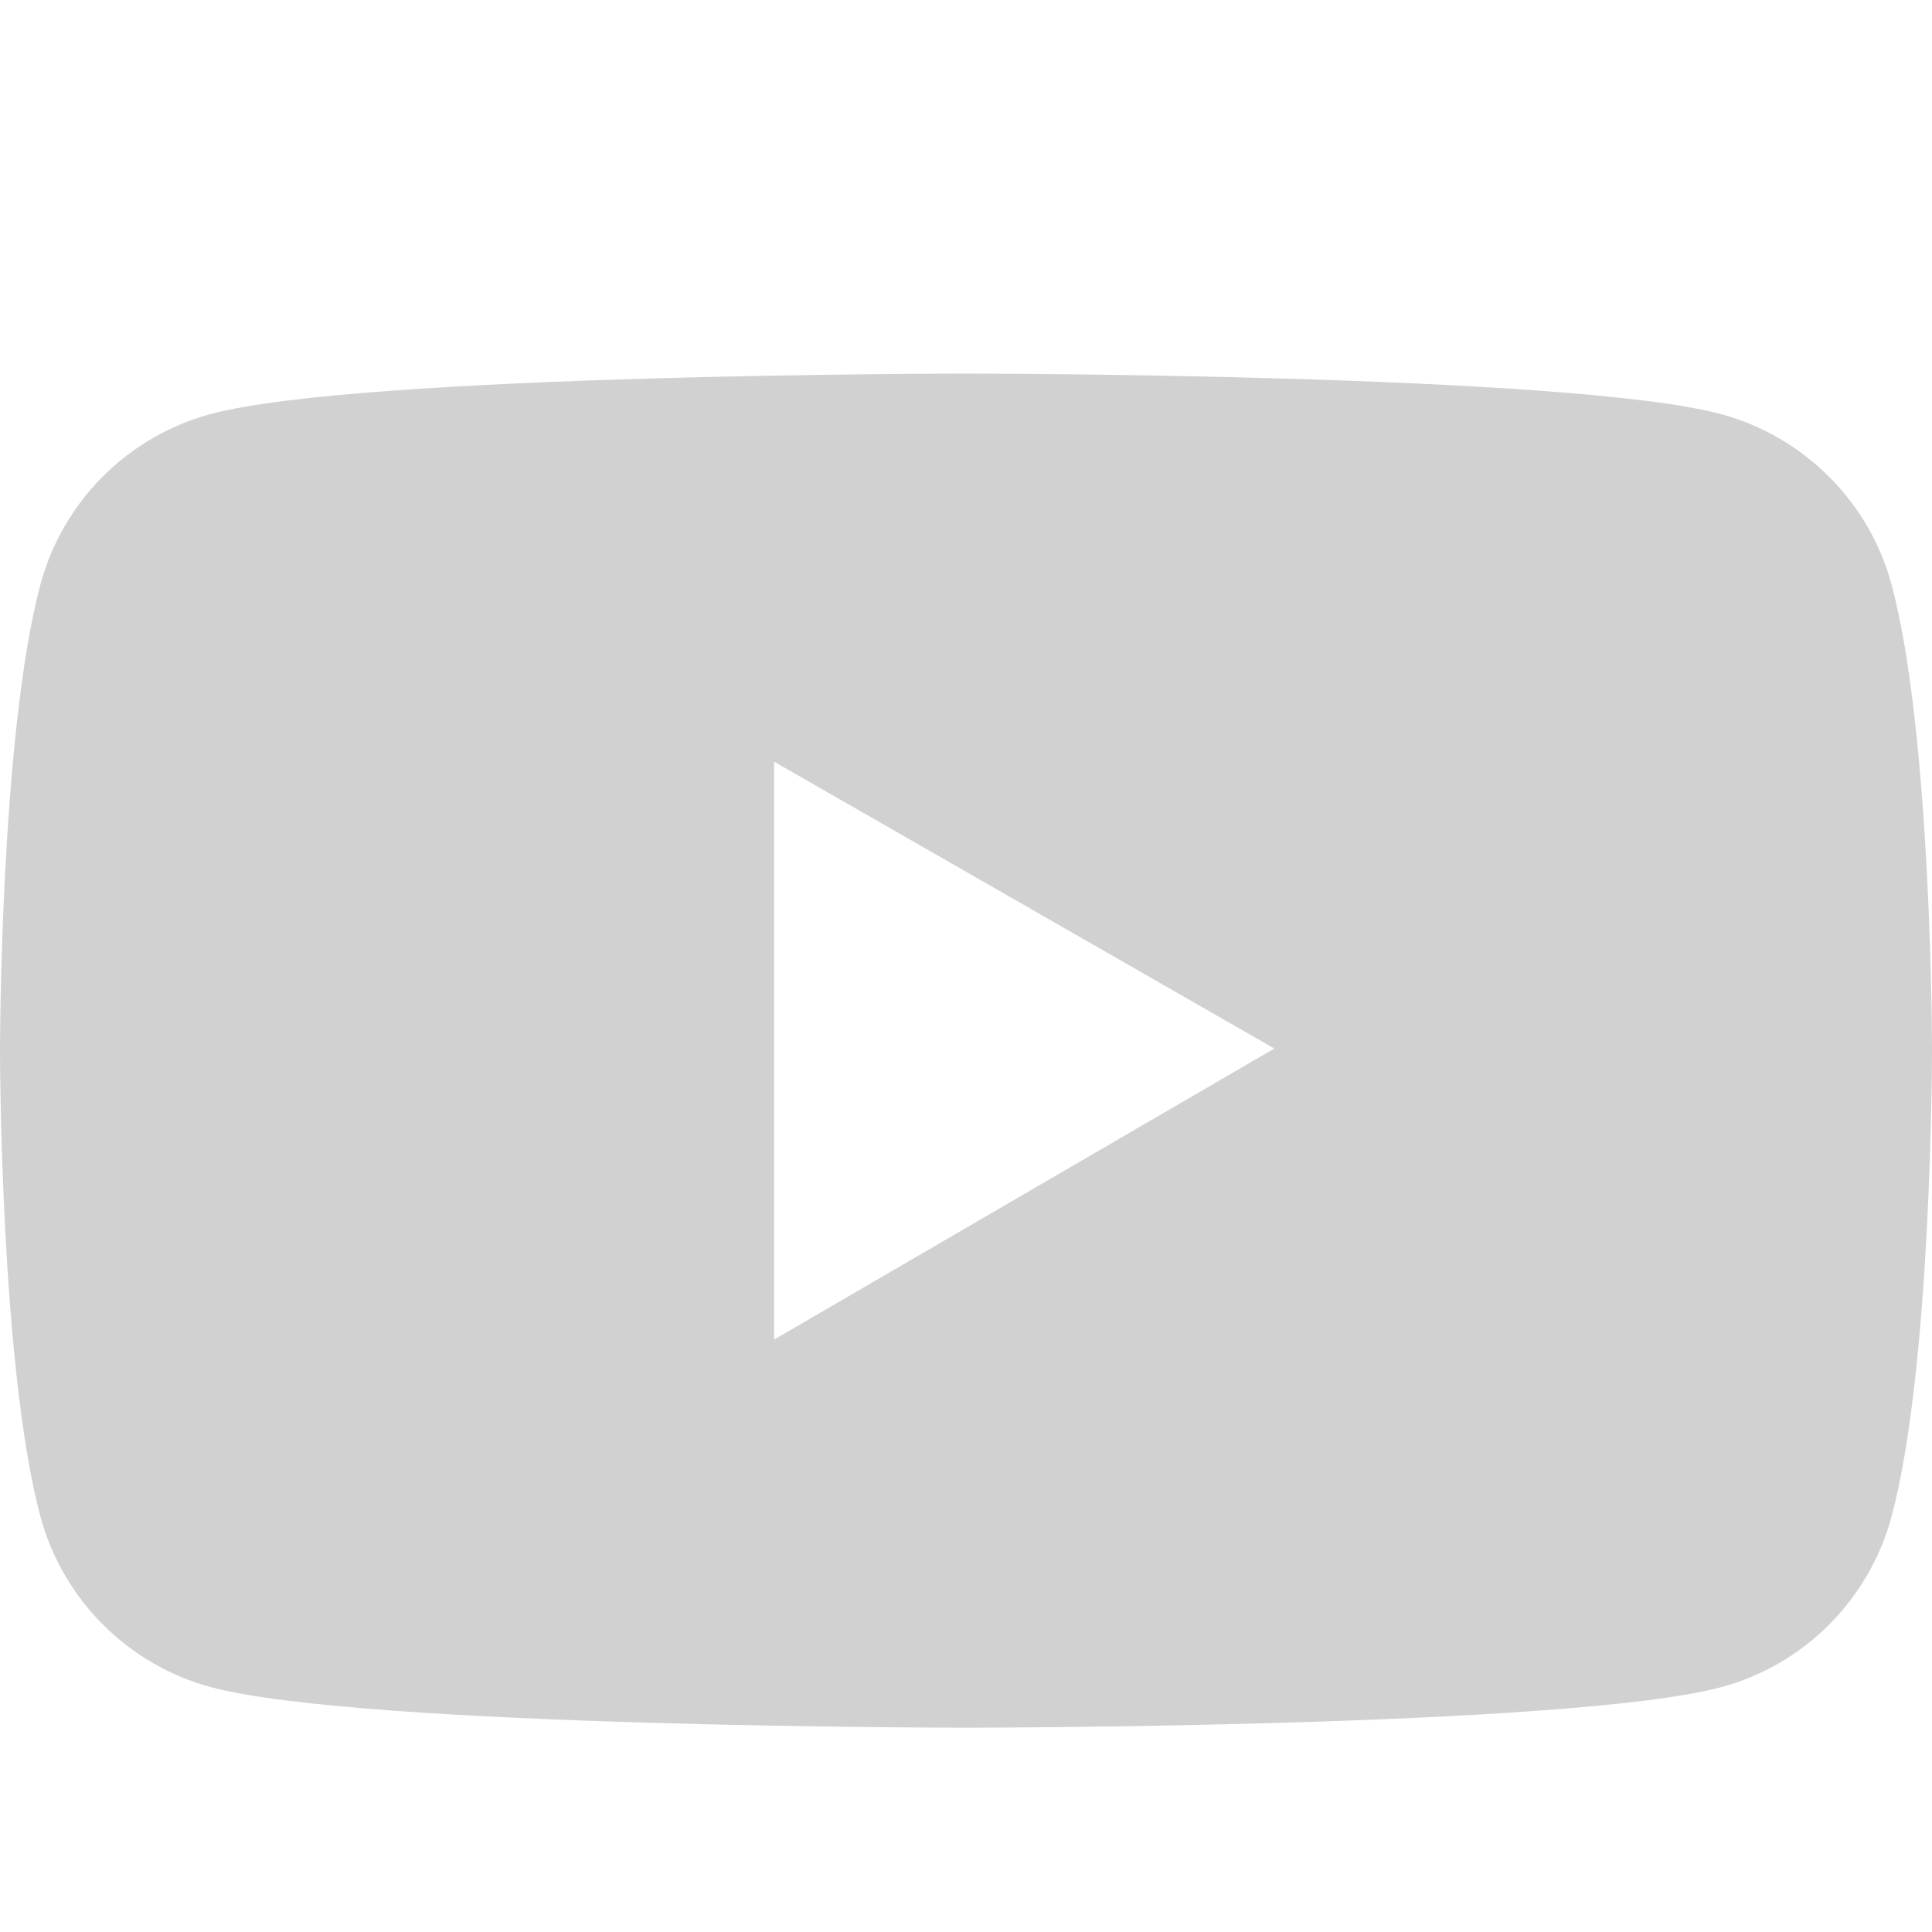<?xml version="1.0" encoding="UTF-8"?> <svg xmlns="http://www.w3.org/2000/svg" width="24" height="24" viewBox="0 0 24 24" fill="none"><path d="M23.499 7.268C23.363 6.759 23.095 6.295 22.722 5.923C22.35 5.55 21.886 5.281 21.378 5.144C19.505 4.641 12 4.641 12 4.641C12 4.641 4.495 4.641 2.622 5.142C2.113 5.278 1.65 5.547 1.277 5.919C0.905 6.292 0.637 6.757 0.501 7.266C-1.02179e-07 9.141 0 13.051 0 13.051C0 13.051 -1.02179e-07 16.962 0.501 18.834C0.777 19.868 1.591 20.683 2.622 20.959C4.495 21.462 12 21.462 12 21.462C12 21.462 19.505 21.462 21.378 20.959C22.412 20.683 23.223 19.868 23.499 18.834C24 16.962 24 13.051 24 13.051C24 13.051 24 9.141 23.499 7.268ZM9.616 16.641V9.462L15.83 13.025L9.616 16.641Z" fill="#D1D1D1"></path></svg> 